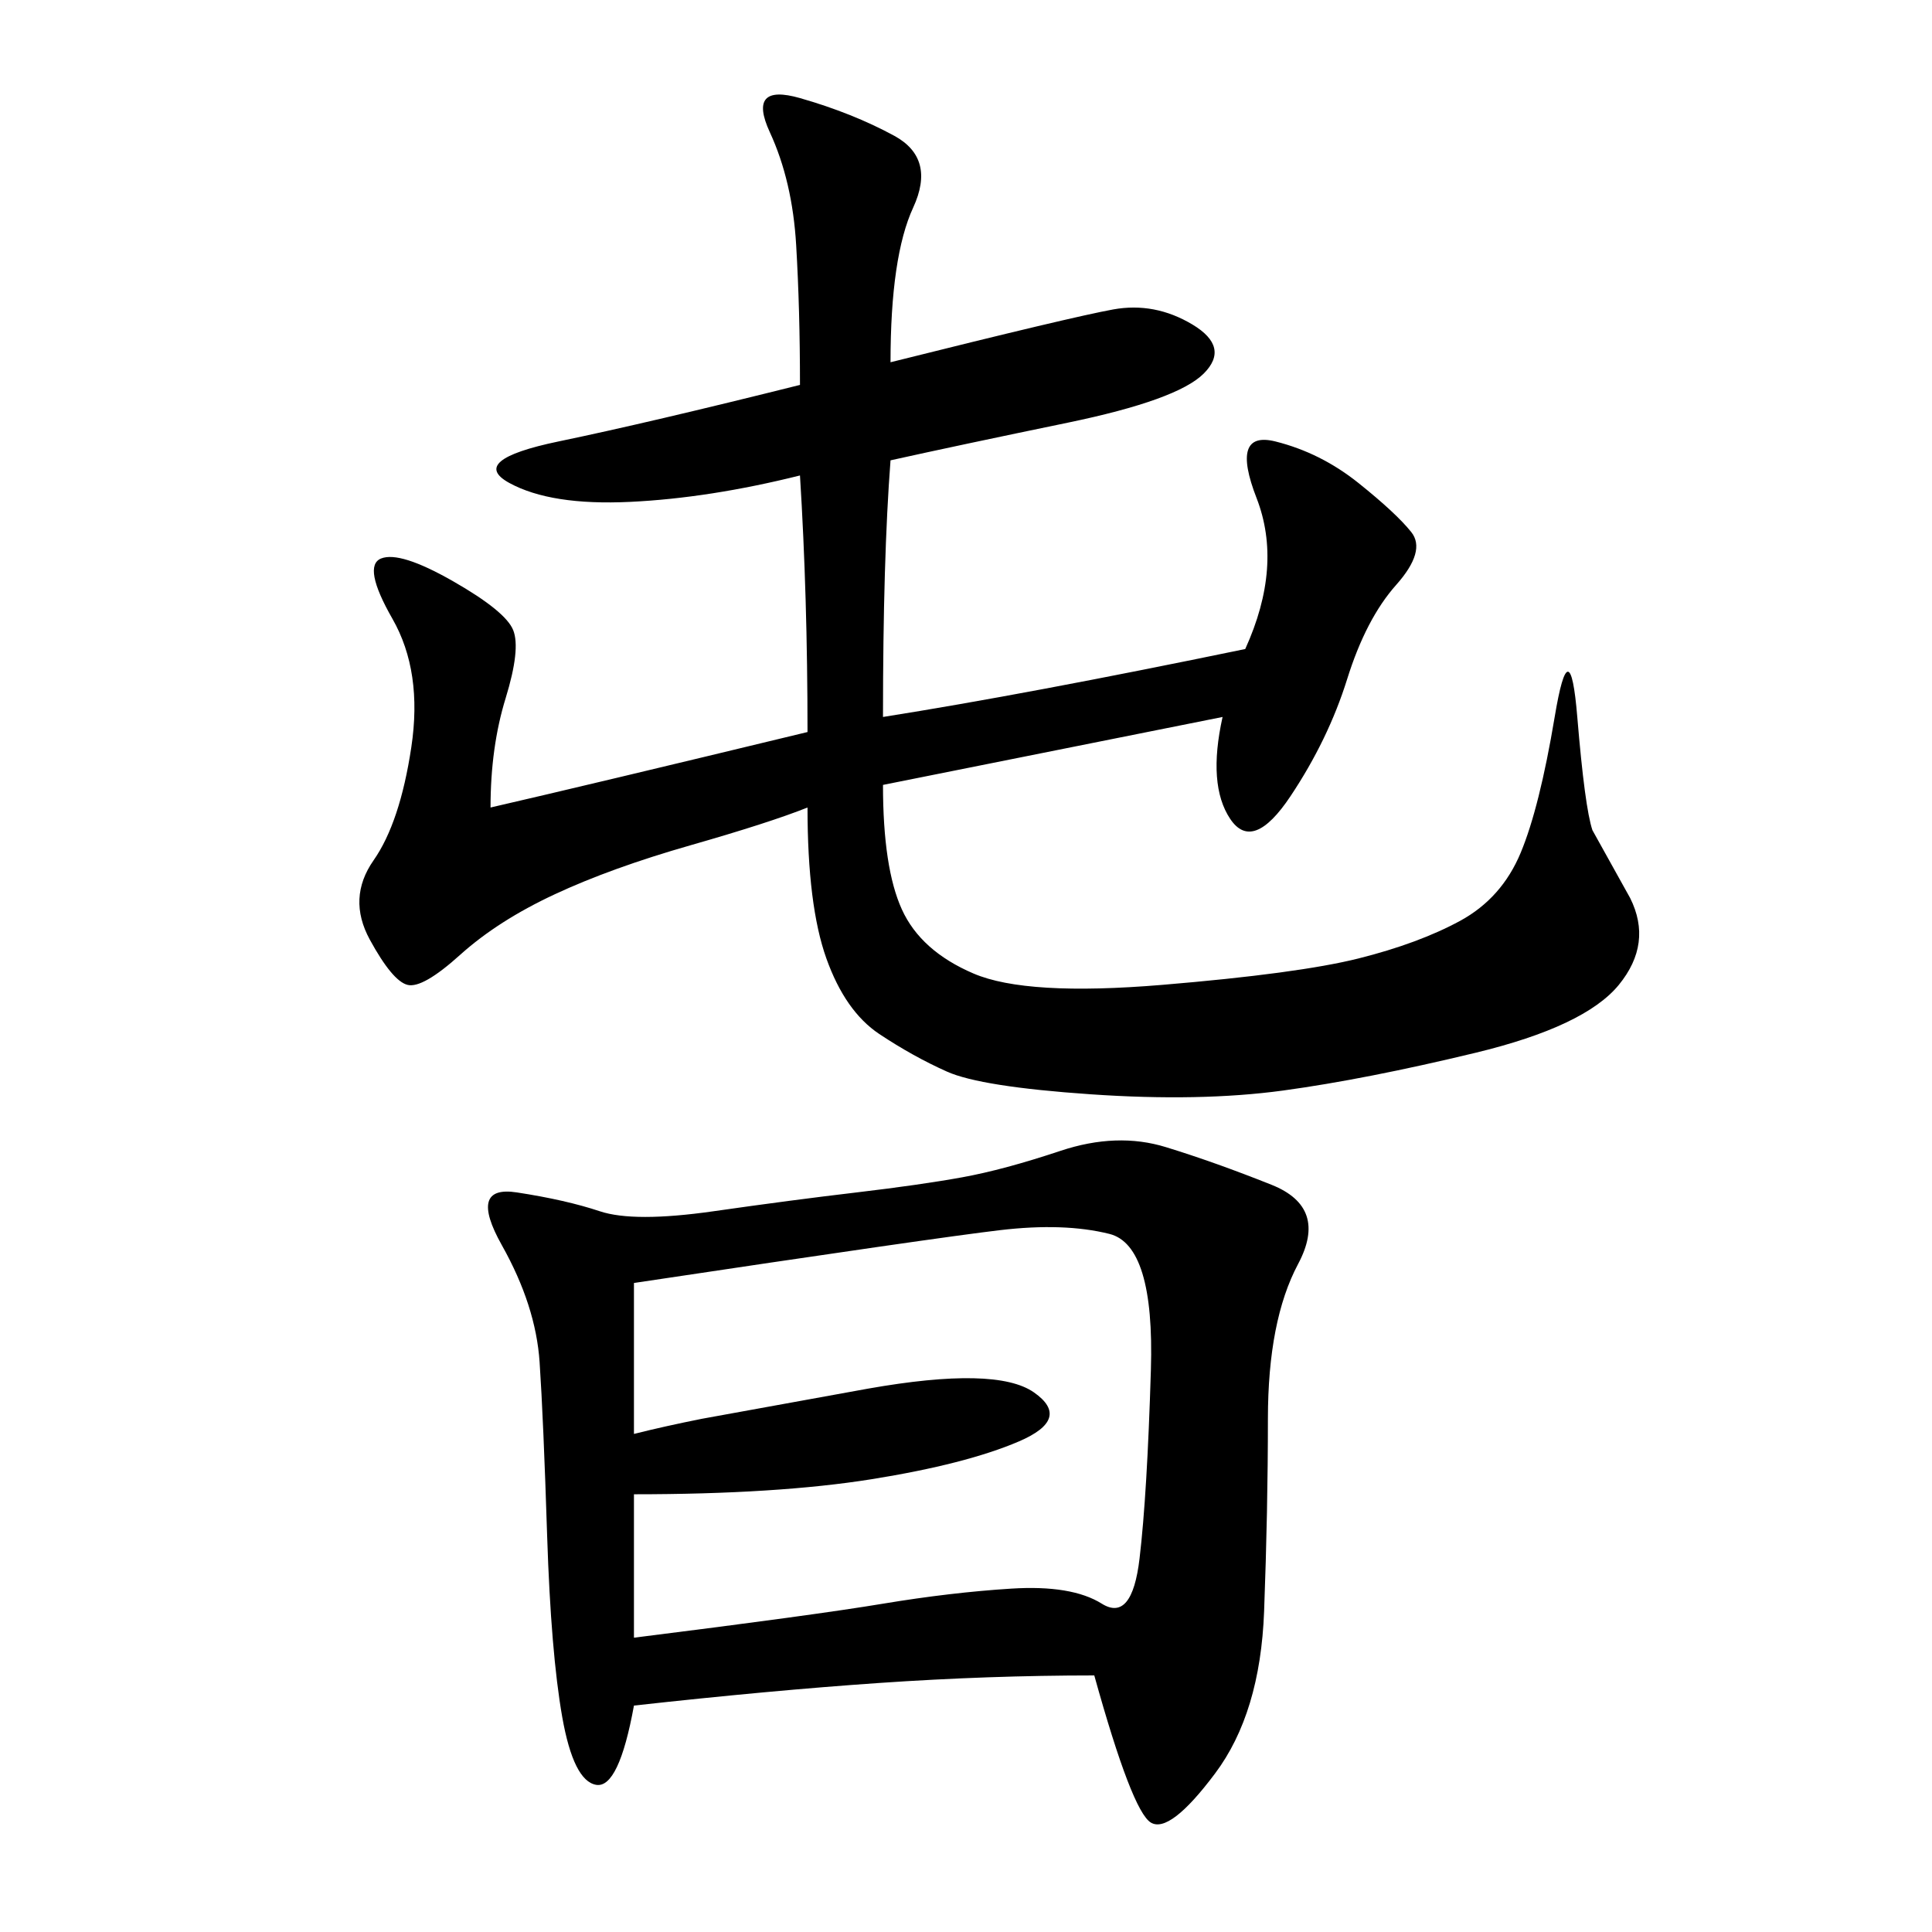 <svg xmlns="http://www.w3.org/2000/svg" xmlns:xlink="http://www.w3.org/1999/xlink" width="300" height="300"><path d="M169.92 260.16Q153.52 260.16 136.52 261.33Q119.53 262.50 98.44 264.84L98.44 264.84Q96.09 277.73 92.58 277.15Q89.06 276.56 87.30 266.60Q85.55 256.64 84.96 238.48Q84.38 220.31 83.79 211.52Q83.20 202.73 77.93 193.36Q72.66 183.98 80.27 185.16Q87.89 186.33 93.16 188.09Q98.44 189.84 110.74 188.09Q123.05 186.33 133.01 185.16Q142.97 183.98 149.41 182.81Q155.86 181.64 164.65 178.71Q173.44 175.78 181.05 178.13Q188.67 180.47 197.46 183.98Q206.25 187.50 201.56 196.29Q196.88 205.08 196.88 220.31L196.88 220.31Q196.88 234.38 196.29 250.20Q195.70 266.02 188.67 275.39Q181.64 284.77 178.71 283.01Q175.78 281.25 169.92 260.16L169.92 260.16ZM138.28 56.25Q166.41 49.22 172.85 48.05Q179.30 46.88 185.16 50.39Q191.02 53.91 186.91 58.01Q182.81 62.11 165.82 65.63Q148.83 69.14 138.28 71.48L138.28 71.48Q137.11 86.72 137.11 111.33L137.11 111.33Q159.38 107.81 193.36 100.78L193.36 100.78Q199.22 87.89 195.12 77.34Q191.02 66.80 198.05 68.55Q205.08 70.31 210.94 75Q216.80 79.69 219.14 82.62Q221.48 85.55 216.80 90.82Q212.11 96.09 209.18 105.47Q206.25 114.84 200.39 123.63Q194.53 132.42 191.02 127.15Q187.50 121.88 189.84 111.33L189.84 111.33L137.11 121.88Q137.11 134.77 140.04 141.21Q142.97 147.66 151.17 151.17Q159.38 154.69 180.47 152.93Q201.56 151.17 210.94 148.83Q220.31 146.48 226.76 142.97Q233.20 139.45 236.13 132.42Q239.06 125.39 241.41 111.33Q243.75 97.27 244.92 111.33Q246.09 125.39 247.27 128.91L247.27 128.91L253.13 139.45Q256.64 146.48 251.37 152.93Q246.09 159.38 229.10 163.48Q212.11 167.58 199.22 169.34Q186.33 171.09 169.34 169.92Q152.34 168.75 147.07 166.41Q141.80 164.06 136.52 160.55Q131.25 157.03 128.32 148.83Q125.39 140.63 125.39 125.39L125.39 125.39Q119.53 127.73 107.23 131.25Q94.92 134.77 86.13 138.87Q77.34 142.97 71.48 148.24Q65.63 153.52 63.28 152.93Q60.94 152.34 57.42 145.90Q53.91 139.45 58.01 133.59Q62.11 127.73 63.87 116.02Q65.63 104.30 60.94 96.09Q56.25 87.89 59.18 86.72Q62.11 85.55 70.31 90.23Q78.52 94.92 79.69 97.85Q80.86 100.78 78.52 108.40Q76.17 116.02 76.17 125.39L76.17 125.39Q91.41 121.88 125.39 113.67L125.39 113.67Q125.39 92.58 124.22 73.83L124.22 73.83Q110.16 77.34 97.85 77.93Q85.55 78.52 79.10 75Q72.66 71.48 86.72 68.55Q100.78 65.63 124.22 59.77L124.22 59.77Q124.22 48.05 123.63 38.09Q123.05 28.13 119.53 20.51Q116.02 12.89 124.22 15.23Q132.42 17.58 138.87 21.09Q145.31 24.61 141.80 32.23Q138.28 39.84 138.28 56.25L138.28 56.25ZM98.44 199.22L98.44 222.66Q103.13 221.48 108.98 220.31L108.98 220.31L134.77 215.63Q154.69 212.11 160.55 216.21Q166.41 220.31 158.20 223.83Q150 227.34 135.35 229.69Q120.70 232.03 98.44 232.03L98.44 232.03L98.44 254.30Q126.56 250.78 137.11 249.02Q147.66 247.27 157.03 246.68Q166.41 246.09 171.09 249.02Q175.78 251.95 176.95 241.99Q178.13 232.03 178.71 212.70Q179.30 193.36 172.27 191.60Q165.23 189.84 155.27 191.02Q145.31 192.19 98.44 199.22L98.44 199.22Z"/></svg>
